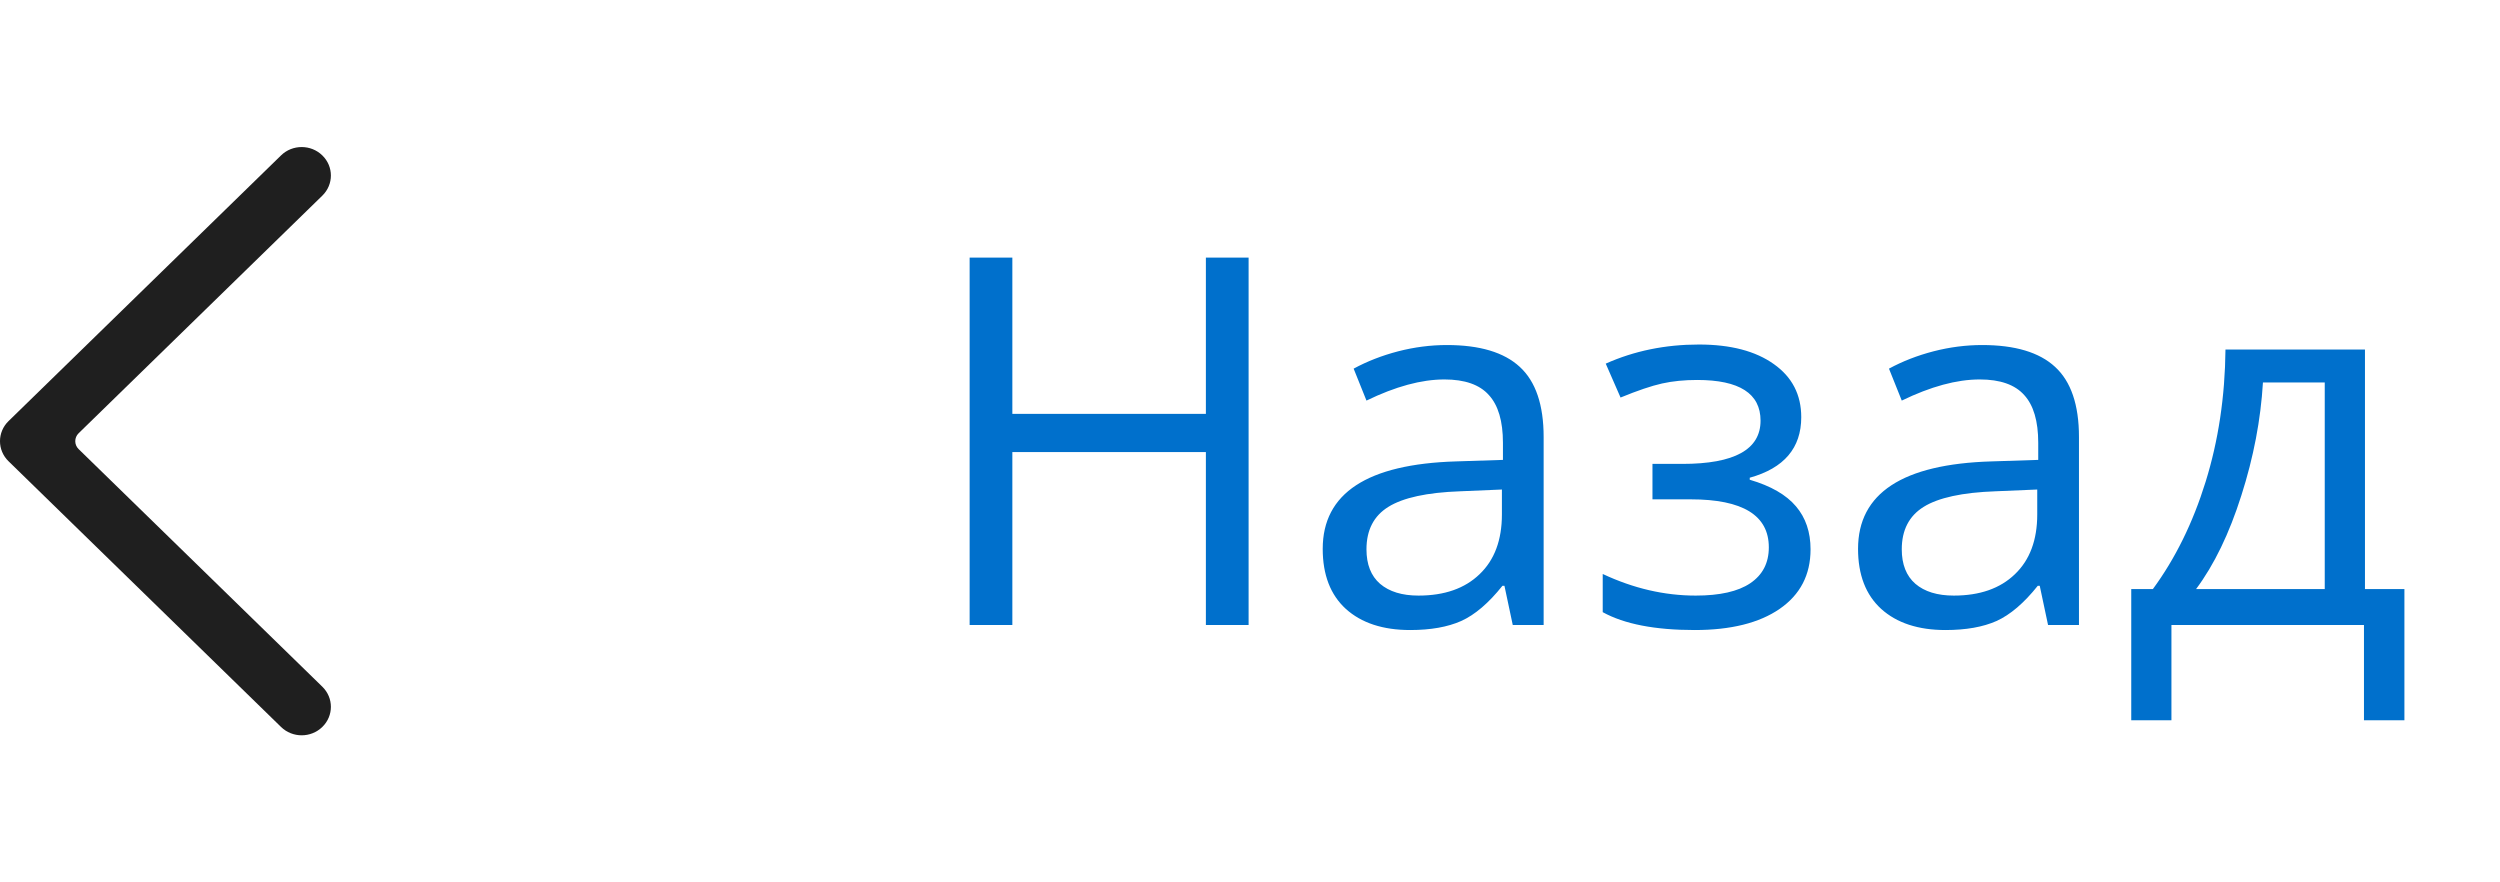 <?xml version="1.0" encoding="UTF-8"?> <svg xmlns="http://www.w3.org/2000/svg" width="68" height="24" viewBox="0 0 68 24" fill="none"> <path d="M33.962 17H32.8V12.297H27.536V17H26.374V7.006H27.536V11.258H32.8V7.006H33.962V17ZM41.147 17L40.921 15.934H40.866C40.492 16.403 40.119 16.722 39.745 16.891C39.376 17.055 38.913 17.137 38.357 17.137C37.615 17.137 37.031 16.945 36.607 16.562C36.188 16.18 35.978 15.635 35.978 14.929C35.978 13.416 37.188 12.623 39.608 12.55L40.88 12.509V12.044C40.88 11.456 40.752 11.023 40.497 10.745C40.246 10.463 39.843 10.321 39.287 10.321C38.663 10.321 37.956 10.513 37.168 10.896L36.819 10.027C37.188 9.827 37.592 9.67 38.029 9.556C38.471 9.442 38.913 9.385 39.355 9.385C40.249 9.385 40.91 9.583 41.338 9.979C41.771 10.376 41.987 11.012 41.987 11.887V17H41.147ZM38.583 16.2C39.289 16.2 39.843 16.006 40.244 15.619C40.65 15.232 40.852 14.69 40.852 13.992V13.315L39.718 13.363C38.815 13.395 38.164 13.537 37.763 13.787C37.366 14.033 37.168 14.418 37.168 14.942C37.168 15.352 37.291 15.665 37.537 15.879C37.788 16.093 38.136 16.2 38.583 16.2ZM45.761 12.618C47.178 12.618 47.887 12.226 47.887 11.442C47.887 10.704 47.312 10.335 46.164 10.335C45.813 10.335 45.494 10.367 45.207 10.431C44.92 10.495 44.544 10.622 44.079 10.813L43.676 9.891C44.45 9.544 45.296 9.371 46.212 9.371C47.073 9.371 47.752 9.549 48.249 9.904C48.746 10.255 48.994 10.736 48.994 11.347C48.994 12.185 48.527 12.734 47.593 12.994V13.049C48.167 13.217 48.586 13.459 48.851 13.773C49.115 14.083 49.247 14.473 49.247 14.942C49.247 15.635 48.967 16.175 48.406 16.562C47.85 16.945 47.08 17.137 46.096 17.137C45.016 17.137 44.182 16.975 43.594 16.651V15.612C44.428 16.004 45.271 16.2 46.123 16.2C46.779 16.2 47.274 16.088 47.606 15.865C47.944 15.637 48.112 15.312 48.112 14.888C48.112 14.017 47.404 13.582 45.986 13.582H44.947V12.618H45.761ZM55.707 17L55.481 15.934H55.427C55.053 16.403 54.679 16.722 54.306 16.891C53.937 17.055 53.474 17.137 52.918 17.137C52.175 17.137 51.592 16.945 51.168 16.562C50.749 16.18 50.539 15.635 50.539 14.929C50.539 13.416 51.749 12.623 54.169 12.55L55.44 12.509V12.044C55.44 11.456 55.313 11.023 55.058 10.745C54.807 10.463 54.404 10.321 53.848 10.321C53.223 10.321 52.517 10.513 51.728 10.896L51.38 10.027C51.749 9.827 52.152 9.67 52.59 9.556C53.032 9.442 53.474 9.385 53.916 9.385C54.809 9.385 55.47 9.583 55.898 9.979C56.331 10.376 56.548 11.012 56.548 11.887V17H55.707ZM53.144 16.2C53.85 16.2 54.404 16.006 54.805 15.619C55.21 15.232 55.413 14.69 55.413 13.992V13.315L54.278 13.363C53.376 13.395 52.724 13.537 52.323 13.787C51.927 14.033 51.728 14.418 51.728 14.942C51.728 15.352 51.852 15.665 52.098 15.879C52.348 16.093 52.697 16.2 53.144 16.2ZM65.4 19.591H64.3V17H59.063V19.591H57.97V16.023H58.558C59.168 15.193 59.647 14.22 59.993 13.104C60.34 11.987 60.52 10.788 60.533 9.508H64.327V16.023H65.4V19.591ZM63.233 16.023V10.403H61.552C61.492 11.415 61.297 12.44 60.964 13.479C60.636 14.514 60.226 15.362 59.733 16.023H63.233Z" fill="#0070CC"></path> <path d="M0.233 12.547C-0.078 12.245 -0.078 11.755 0.233 11.453L7.644 4.227C7.954 3.924 8.457 3.924 8.767 4.227C9.078 4.529 9.078 5.019 8.767 5.322L2.138 11.785C2.017 11.903 2.017 12.097 2.138 12.215L8.767 18.678C9.078 18.981 9.078 19.471 8.767 19.773C8.457 20.076 7.954 20.076 7.644 19.773L0.233 12.547Z" fill="#1F1F1F"></path> </svg> 
